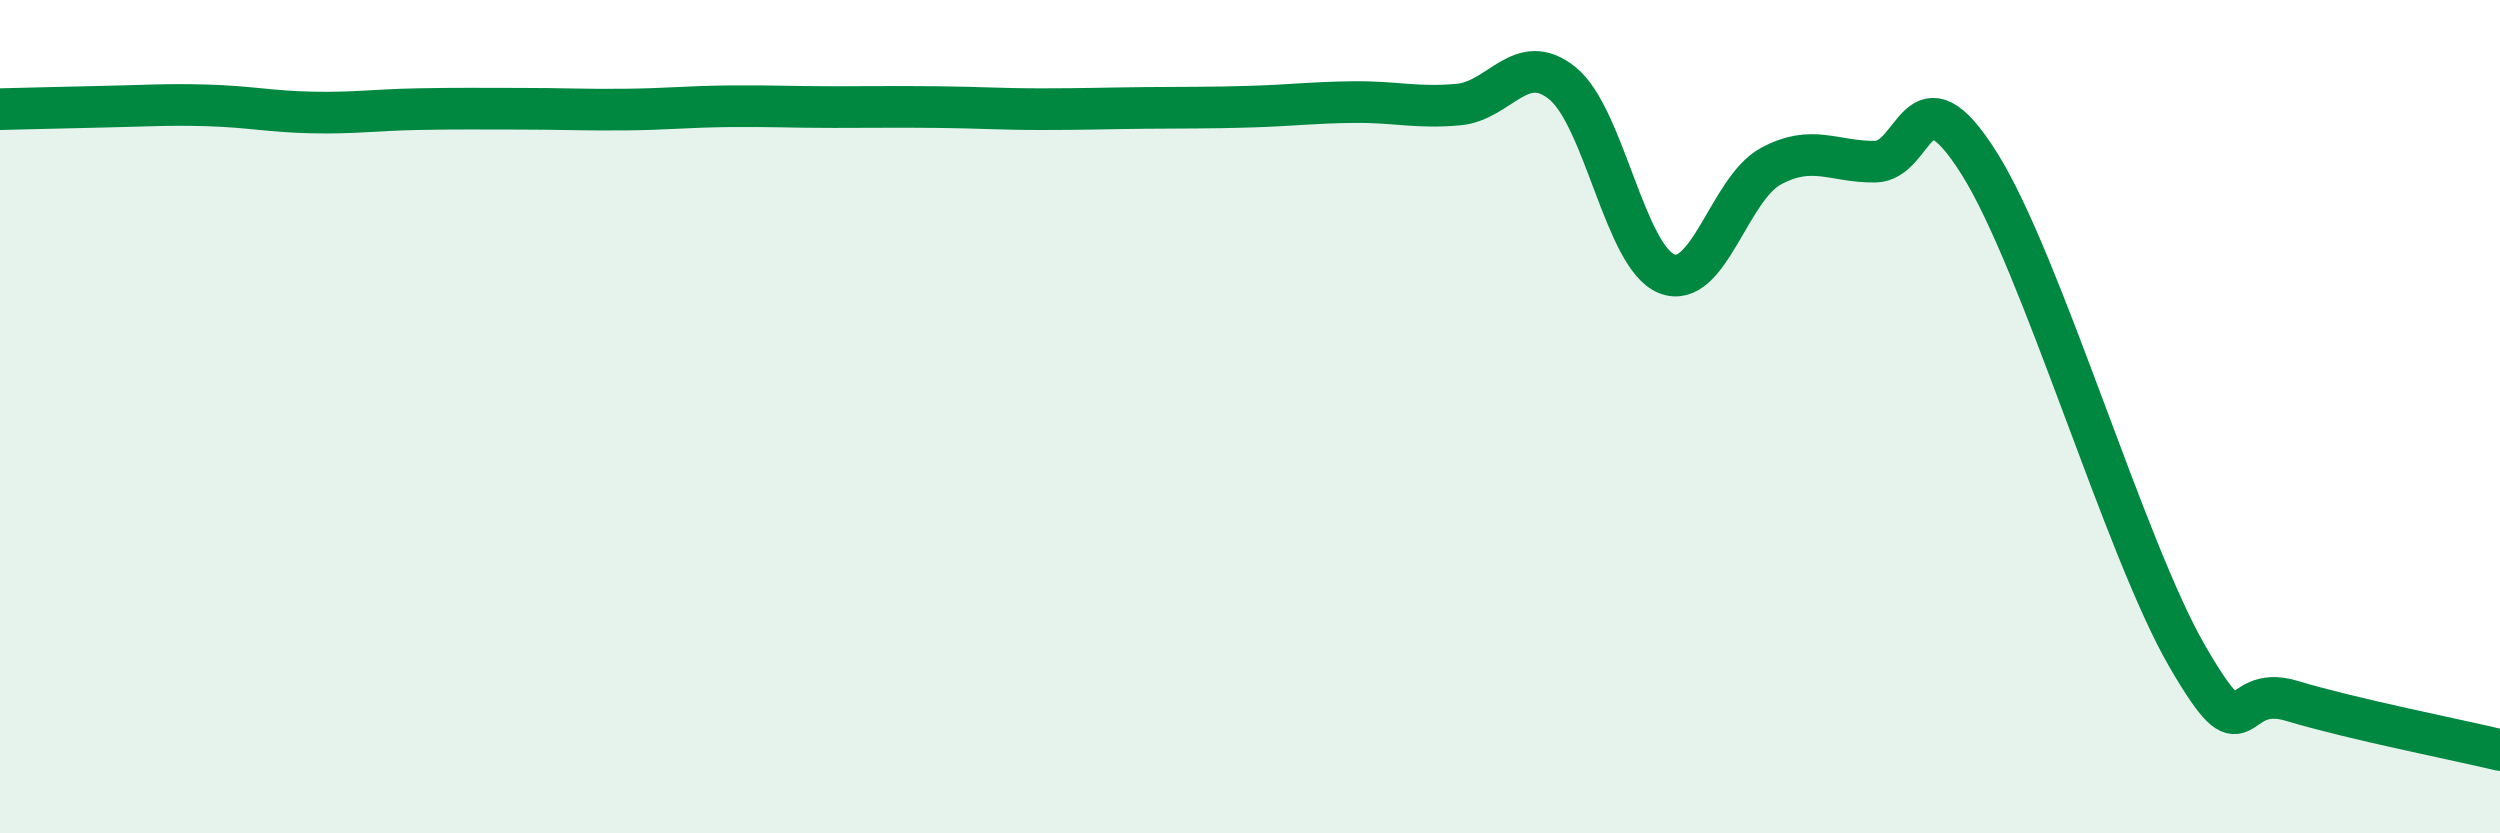 
    <svg width="60" height="20" viewBox="0 0 60 20" xmlns="http://www.w3.org/2000/svg">
      <path
        d="M 0,2.62 C 0.5,2.61 1.5,2.58 2.5,2.56 C 3.5,2.54 4,2.5 5,2.53 C 6,2.56 6.5,2.68 7.5,2.7 C 8.5,2.72 9,2.64 10,2.62 C 11,2.6 11.5,2.61 12.5,2.61 C 13.5,2.61 14,2.64 15,2.63 C 16,2.62 16.5,2.56 17.5,2.55 C 18.5,2.54 19,2.57 20,2.57 C 21,2.57 21.5,2.56 22.5,2.57 C 23.5,2.58 24,2.62 25,2.62 C 26,2.62 26.5,2.6 27.5,2.59 C 28.5,2.58 29,2.59 30,2.56 C 31,2.53 31.5,2.46 32.5,2.45 C 33.5,2.44 34,2.6 35,2.51 C 36,2.42 36.5,1.19 37.5,2 C 38.5,2.81 39,6.17 40,6.57 C 41,6.97 41.5,4.53 42.5,3.99 C 43.5,3.45 44,3.89 45,3.88 C 46,3.87 46,1.54 47.5,3.92 C 49,6.3 51,13.18 52.5,15.76 C 54,18.34 53.5,16.37 55,16.82 C 56.5,17.27 59,17.76 60,18L60 20L0 20Z"
        fill="#008740"
        opacity="0.1"
        stroke-linecap="round"
        stroke-linejoin="round"
      />
      <path
        d="M 0,2.62 C 0.5,2.61 1.5,2.58 2.5,2.56 C 3.5,2.54 4,2.5 5,2.53 C 6,2.56 6.5,2.68 7.5,2.7 C 8.5,2.72 9,2.64 10,2.62 C 11,2.6 11.5,2.61 12.5,2.61 C 13.5,2.61 14,2.64 15,2.63 C 16,2.62 16.5,2.56 17.5,2.55 C 18.5,2.54 19,2.57 20,2.57 C 21,2.57 21.5,2.56 22.5,2.57 C 23.5,2.58 24,2.62 25,2.62 C 26,2.62 26.5,2.6 27.5,2.59 C 28.5,2.58 29,2.59 30,2.56 C 31,2.53 31.5,2.46 32.5,2.45 C 33.5,2.44 34,2.6 35,2.51 C 36,2.42 36.5,1.19 37.5,2 C 38.5,2.81 39,6.17 40,6.57 C 41,6.97 41.5,4.53 42.5,3.99 C 43.5,3.45 44,3.89 45,3.88 C 46,3.87 46,1.54 47.5,3.92 C 49,6.3 51,13.18 52.5,15.76 C 54,18.34 53.5,16.37 55,16.82 C 56.5,17.27 59,17.76 60,18"
        stroke="#008740"
        stroke-width="1"
        fill="none"
        stroke-linecap="round"
        stroke-linejoin="round"
      />
    </svg>
  